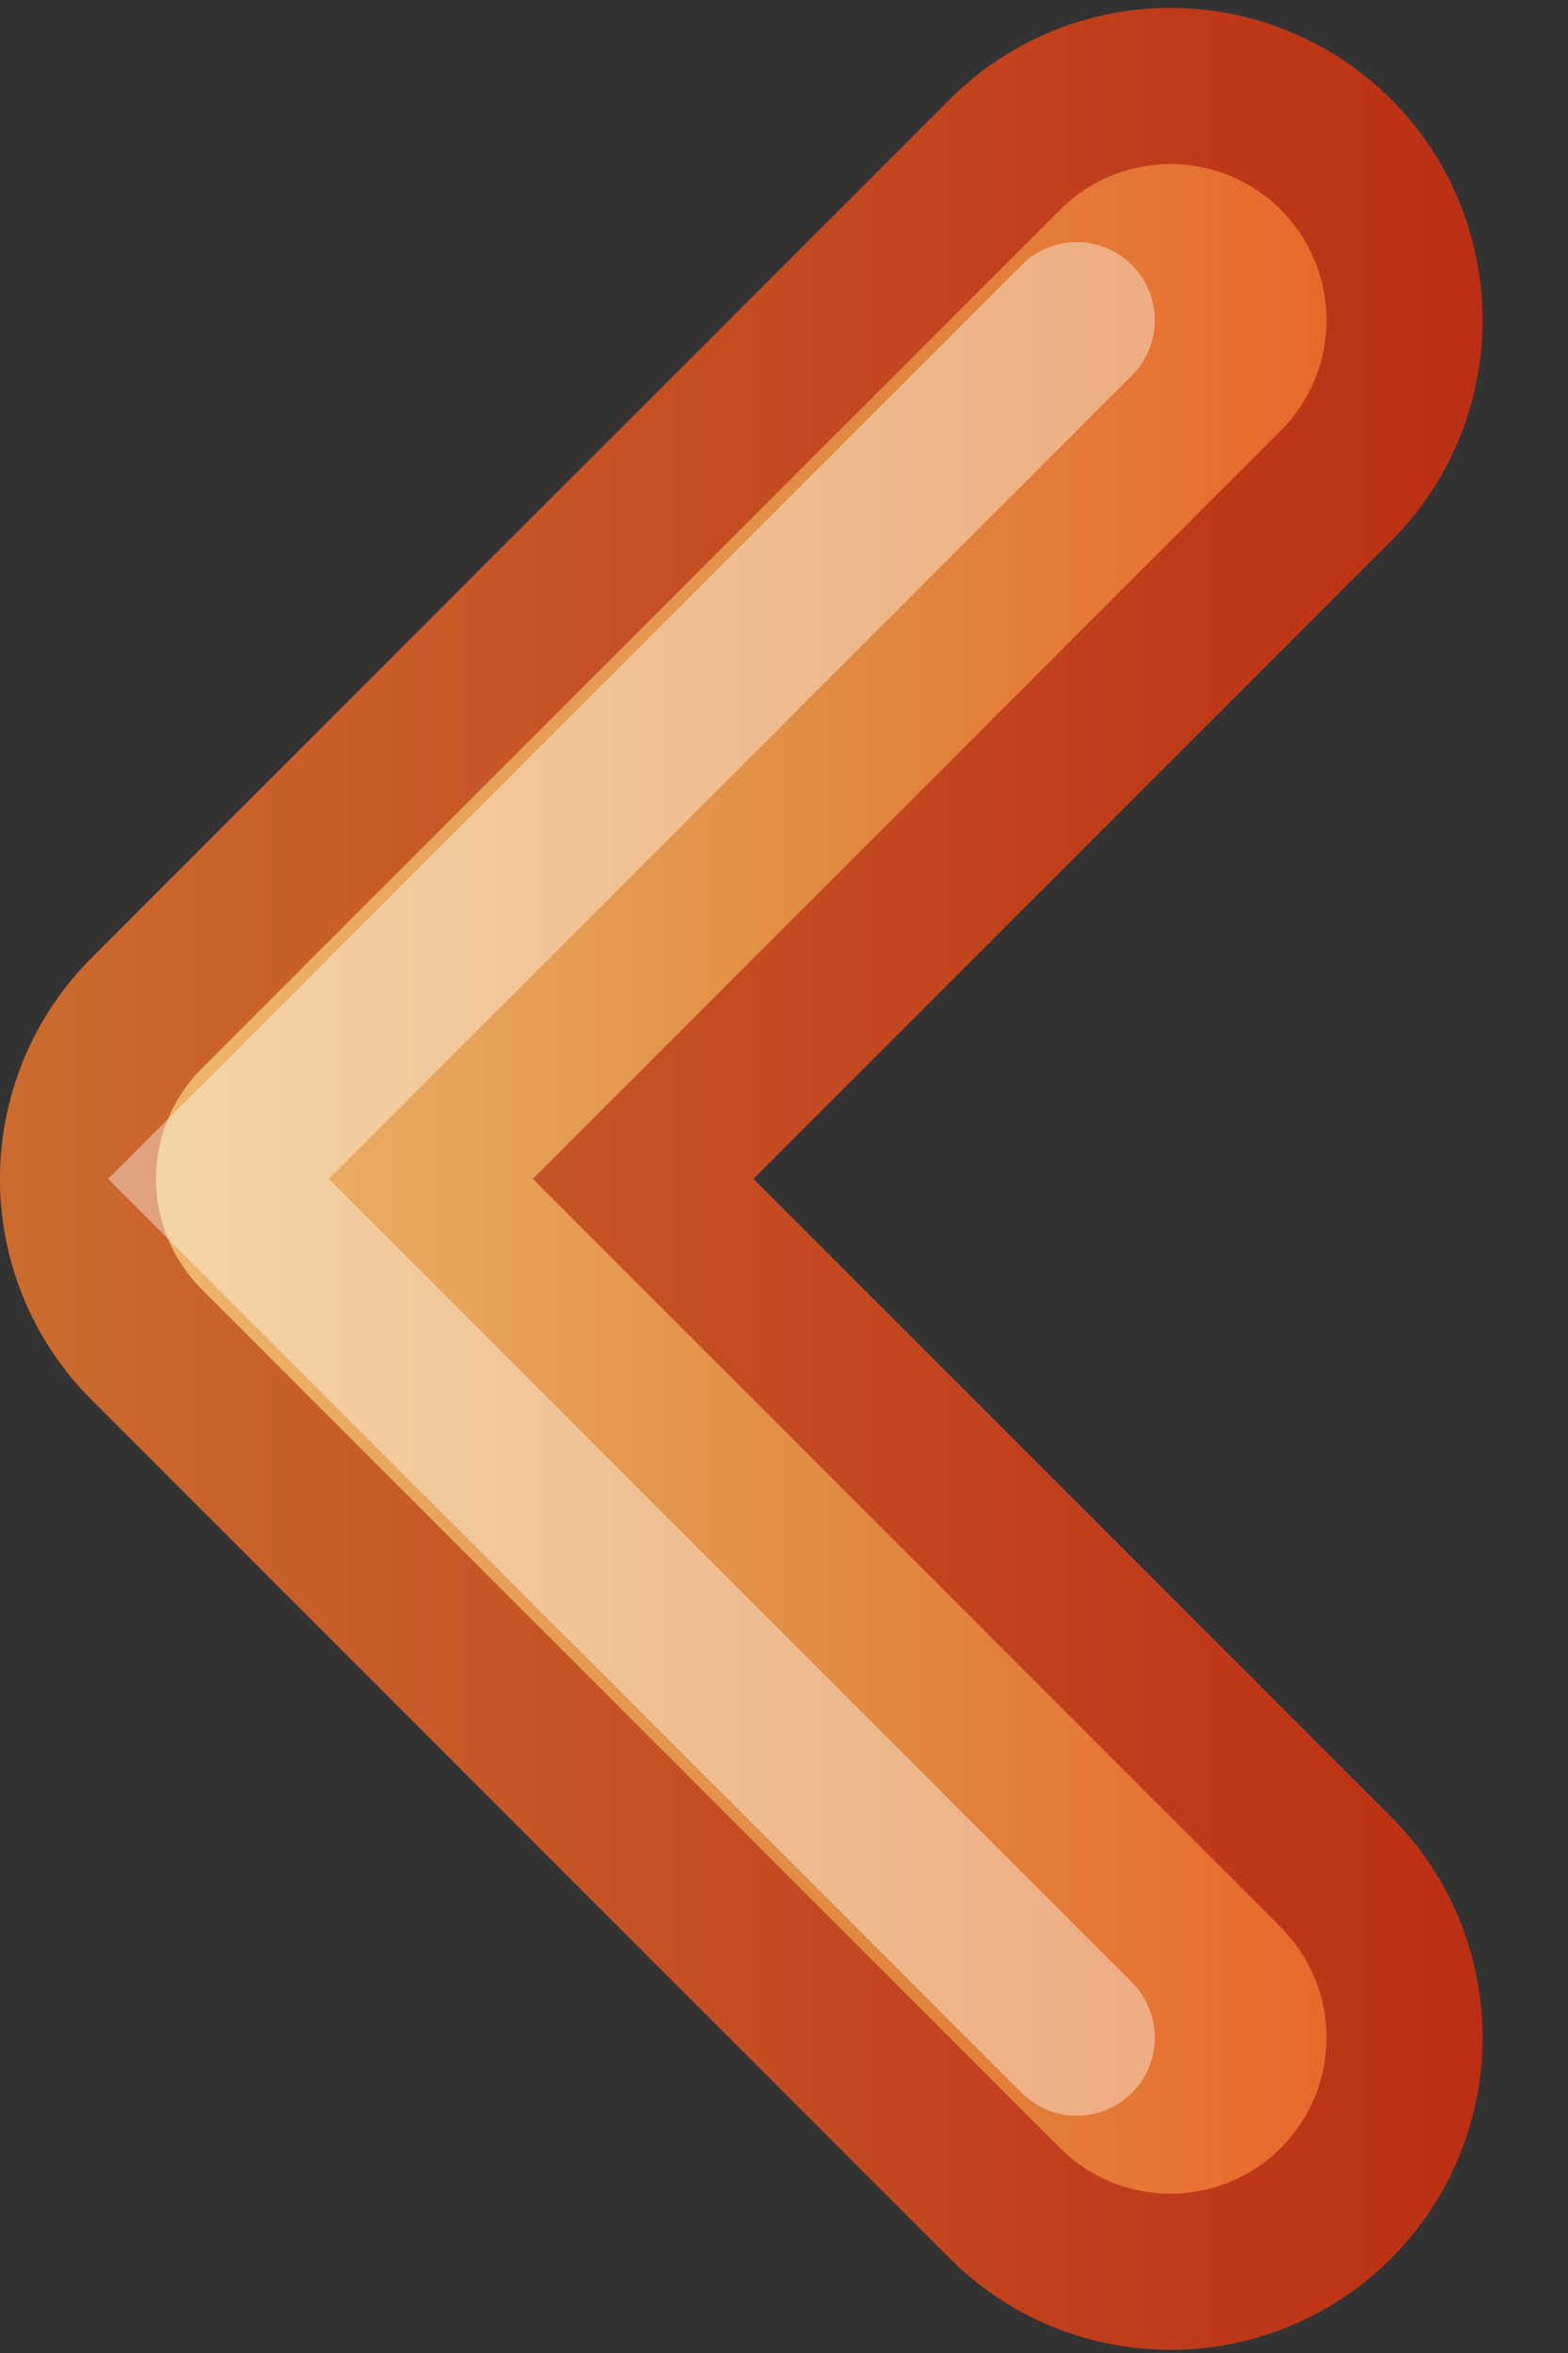 <?xml version="1.0" encoding="UTF-8" standalone="no"?>
<!-- Created with Inkscape (http://www.inkscape.org/) -->

<svg
   xmlns:dc="http://purl.org/dc/elements/1.1/"
   xmlns:cc="http://creativecommons.org/ns#"
   xmlns:rdf="http://www.w3.org/1999/02/22-rdf-syntax-ns#"
   xmlns:svg="http://www.w3.org/2000/svg"
   xmlns="http://www.w3.org/2000/svg"
   xmlns:sodipodi="http://sodipodi.sourceforge.net/DTD/sodipodi-0.dtd"
   xmlns:inkscape="http://www.inkscape.org/namespaces/inkscape"
   id="svg3691"
   height="48"
   width="32"
   version="1.1"
   sodipodi:docname="arrowleft.svg"
   inkscape:version="0.92.4 (5da689c313, 2019-01-14)">
  <rect width="100%" height="100%" fill="#333333" stroke="none"/>
  <sodipodi:namedview
     pagecolor="#ffffff"
     bordercolor="#666666"
     borderopacity="1"
     objecttolerance="10"
     gridtolerance="10"
     guidetolerance="10"
     inkscape:pageopacity="0"
     inkscape:pageshadow="2"
     inkscape:window-width="640"
     inkscape:window-height="480"
     id="namedview1287"
     showgrid="false"
     inkscape:zoom="8.595767"
     inkscape:cx="-1.0717444"
     inkscape:cy="24"
     inkscape:current-layer="svg3691"
     fit-margin-top="0"
     fit-margin-left="0"
     fit-margin-right="0"
     fit-margin-bottom="0"
     width="32px" />
  <defs
     id="defs3693">
    <linearGradient
       id="linearGradient4884"
       y2="224.68"
       gradientUnits="userSpaceOnUse"
       x2="31.341"
       y1="235.03"
       x1="31.341">
      <stop
         id="stop4024-2-8"
         style="stop-color:#555753"
         offset="0" />
      <stop
         id="stop4026-8-3"
         style="stop-color:#babdb6"
         offset="1" />
    </linearGradient>
    <linearGradient
       id="linearGradient3655"
       y2="225"
       gradientUnits="userSpaceOnUse"
       x2="23.5"
       y1="225"
       x1="34.5">
      <stop
         id="stop2605-6"
         style="stop-color:#bb2b12"
         offset="0" />
      <stop
         id="stop2607-3"
         style="stop-color:#cd7233"
         offset="1" />
    </linearGradient>
    <linearGradient
       id="linearGradient3663"
       y2="229"
       gradientUnits="userSpaceOnUse"
       x2="35.5"
       y1="229"
       x1="24.5">
      <stop
         id="stop2612-7"
         style="stop-color:#f0c178"
         offset="0" />
      <stop
         id="stop2614-5"
         style="stop-color:#e18941"
         offset=".5" />
      <stop
         id="stop2616-9"
         style="stop-color:#ec4f18"
         offset="1" />
    </linearGradient>
  </defs>
  <g
     id="layer1"
     transform="matrix(0,-3.185,3.185,0,-9.556,47.936)">
    <g
       id="g4946"
       style="enable-background:new"
       transform="matrix(0,1,1,0,-219,-21.5)">
      <g
         id="g4873"
         style="stroke:url(#linearGradient4884)">
        <path
           id="path2932-4"
           style="fill:none;stroke:url(#linearGradient3655);stroke-width:4;stroke-linecap:round;stroke-linejoin:round;enable-background:new"
           d="m 32,221 -5.5,5.5 5.5,5.5"
           inkscape:connector-curvature="0" />
      </g>
      <path
         id="path2932"
         style="fill:none;stroke:url(#linearGradient3663);stroke-width:2;stroke-linecap:round;stroke-linejoin:round"
         d="m 32,221 -5.5,5.5 5.5,5.5"
         inkscape:connector-curvature="0" />
      <path
         id="path2932-0-9-9"
         style="opacity:0.4;fill:none;stroke:#ffffff;stroke-linecap:round;enable-background:new"
         d="m 31.4,232 -5.5,-5.5 5.5,-5.5"
         inkscape:connector-curvature="0" />
    </g>
  </g>
</svg>
